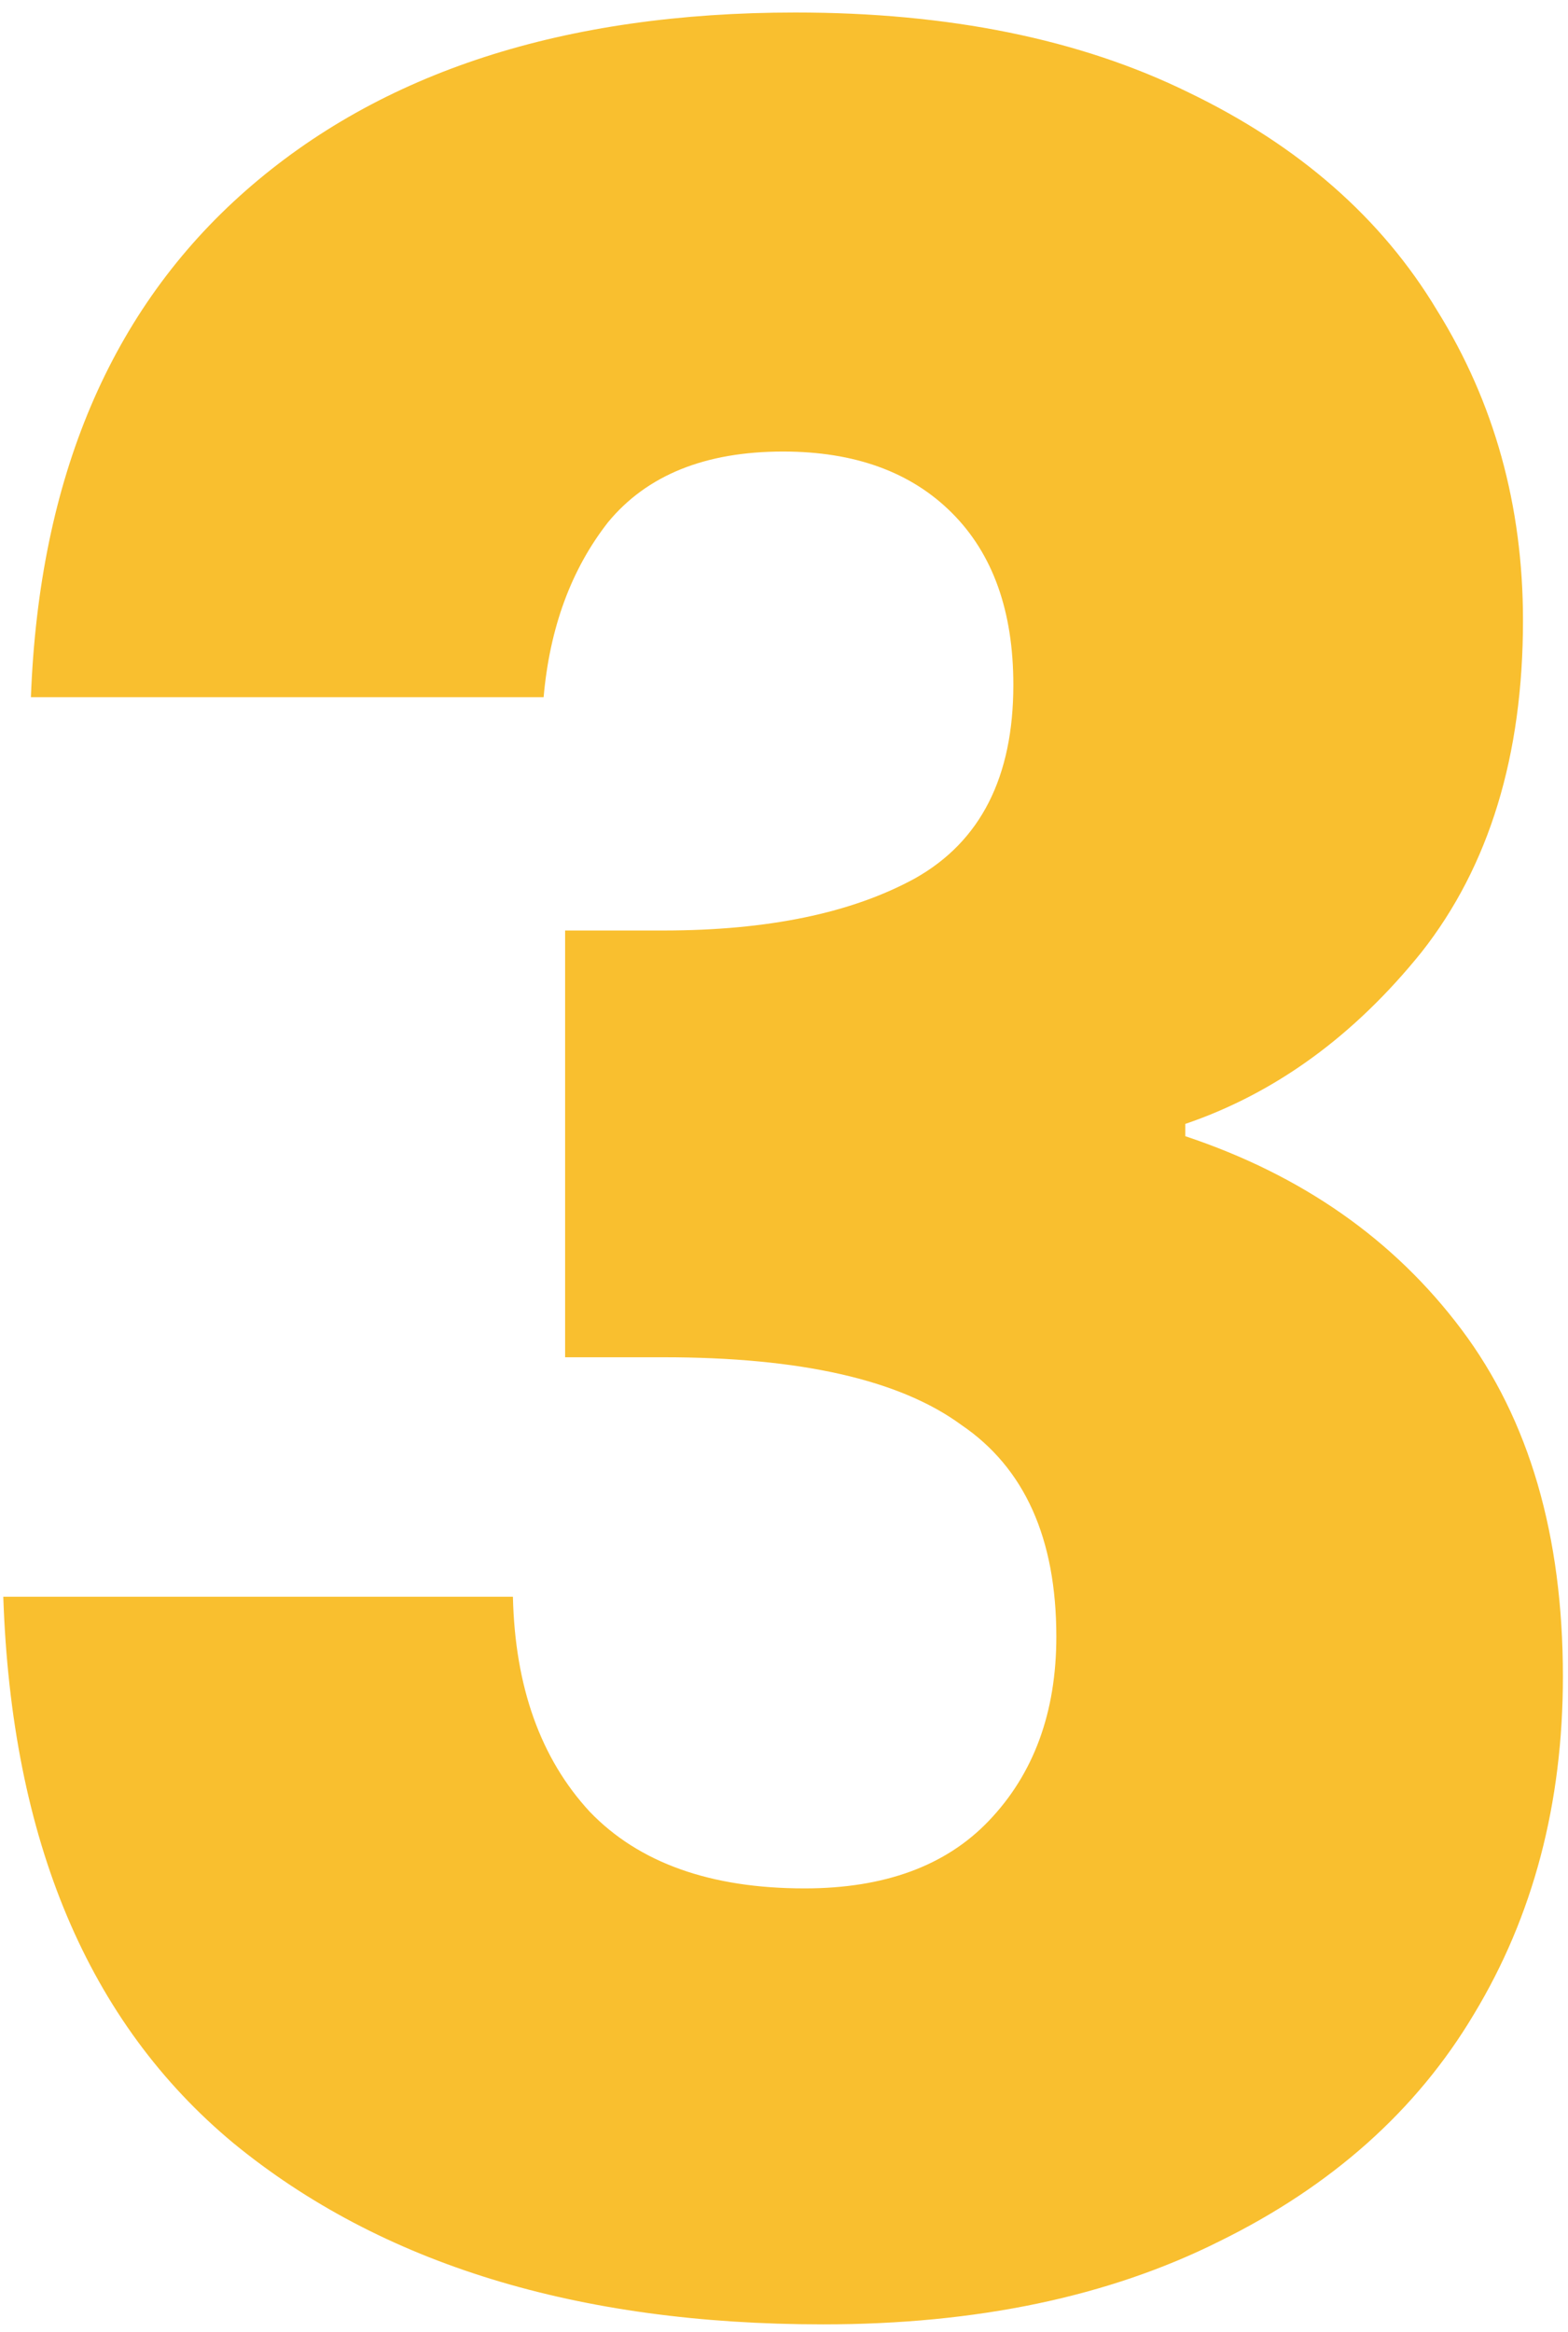 <svg width="119" height="177" viewBox="0 0 119 177" fill="none" xmlns="http://www.w3.org/2000/svg">
<path d="M2.346 52.908C2.967 36.287 8.404 23.472 18.656 14.463C28.908 5.454 42.81 0.949 60.363 0.949C72.013 0.949 81.954 2.968 90.187 7.007C98.575 11.046 104.866 16.56 109.06 23.55C113.409 30.54 115.584 38.384 115.584 47.083C115.584 57.335 113.021 65.723 107.895 72.247C102.769 78.616 96.789 82.965 89.954 85.295V86.227C98.808 89.178 105.798 94.071 110.924 100.906C116.05 107.741 118.613 116.517 118.613 127.235C118.613 136.866 116.361 145.409 111.856 152.865C107.507 160.166 101.06 165.913 92.517 170.107C84.129 174.301 74.11 176.398 62.46 176.398C43.82 176.398 28.908 171.816 17.724 162.651C6.695 153.486 0.87 139.662 0.249 121.177H38.927C39.082 128.012 41.024 133.448 44.752 137.487C48.48 141.37 53.917 143.312 61.062 143.312C67.12 143.312 71.78 141.603 75.042 138.186C78.459 134.613 80.168 129.953 80.168 124.206C80.168 116.75 77.76 111.391 72.945 108.129C68.285 104.712 60.751 103.003 50.344 103.003H42.888V70.616H50.344C58.266 70.616 64.635 69.296 69.45 66.655C74.421 63.859 76.906 58.966 76.906 51.976C76.906 46.384 75.353 42.035 72.246 38.928C69.139 35.821 64.868 34.268 59.431 34.268C53.528 34.268 49.101 36.054 46.15 39.627C43.354 43.2 41.723 47.627 41.257 52.908H2.346Z" fill="#F9BF2F"/>
</svg>
